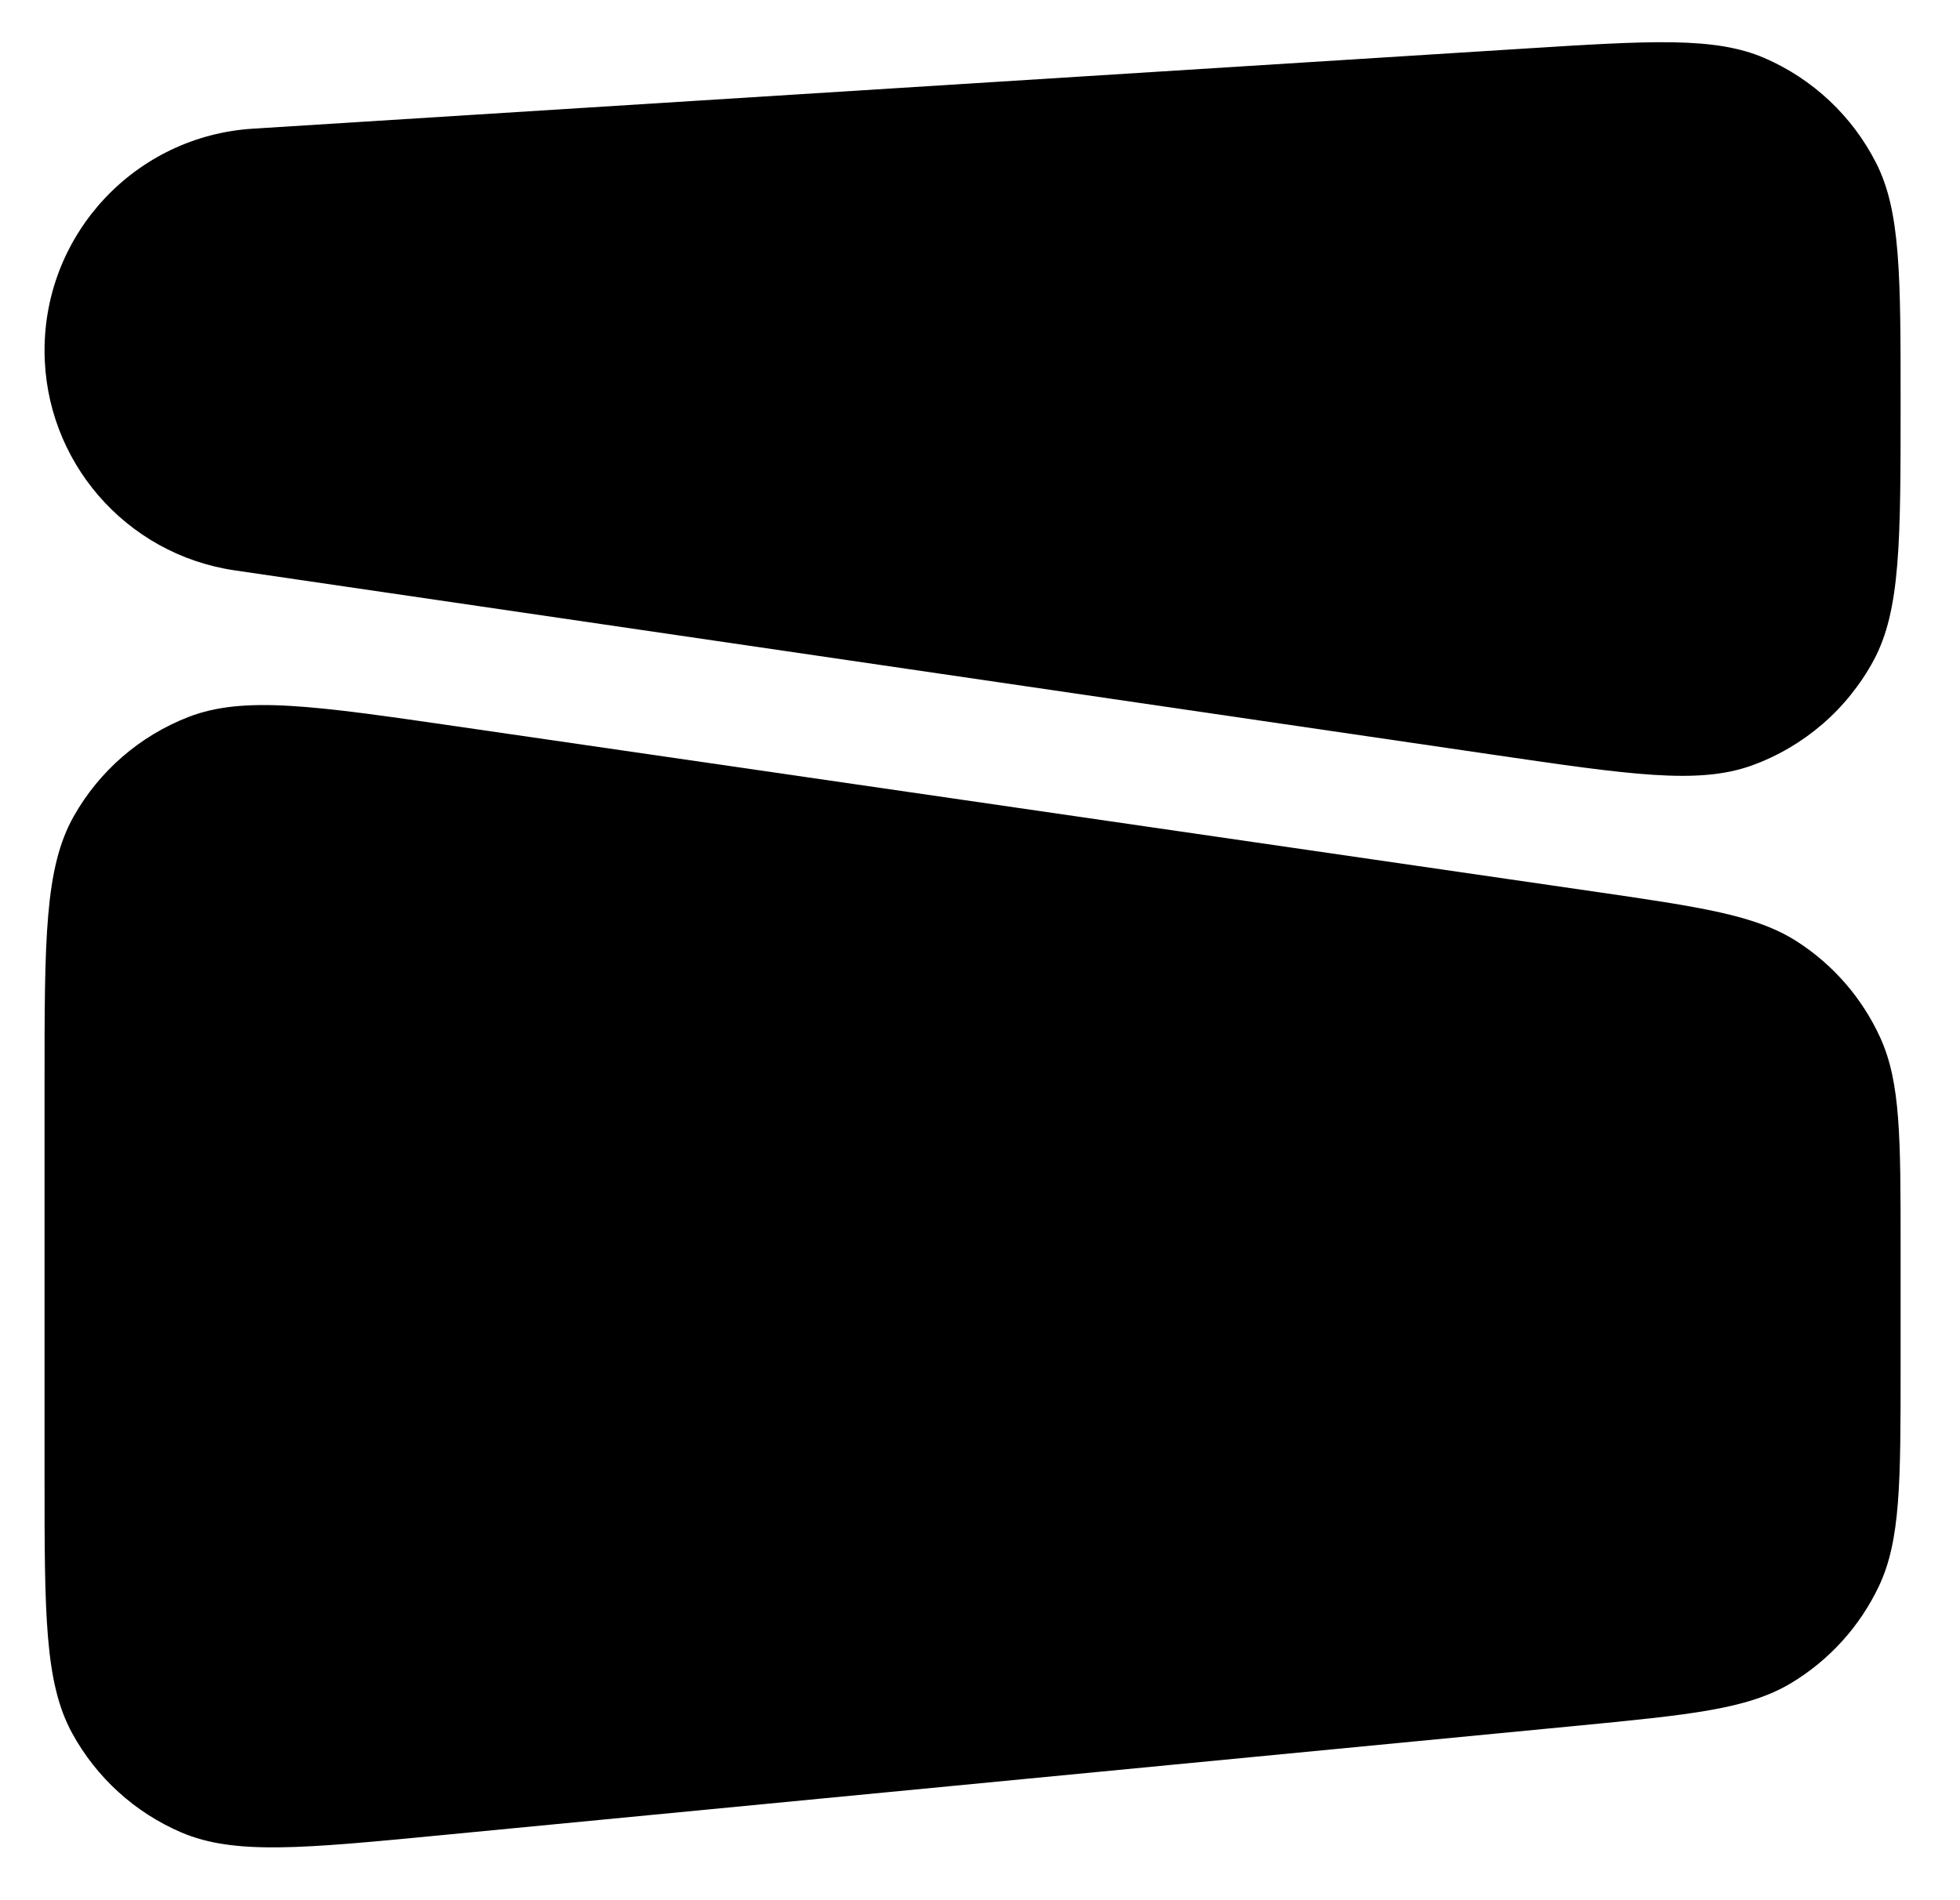 <svg width="33" height="32" viewBox="0 0 33 32" fill="none" xmlns="http://www.w3.org/2000/svg">
<g clip-path="url(#clip0_19_1622)">
<path d="M3.95 9.605C2.112 9.335 0.75 7.759 0.75 5.902V5.902C0.75 3.926 2.286 2.291 4.257 2.167L25.641 0.82C27.794 0.684 28.87 0.617 29.705 0.976C30.52 1.328 31.187 1.954 31.588 2.745C32 3.556 32 4.634 32 6.791V6.791C32 9.114 32 10.276 31.547 11.119C31.104 11.941 30.375 12.572 29.497 12.89C28.597 13.216 27.448 13.048 25.149 12.711L3.95 9.605Z" fill="black"/>
<path d="M7.411 30.907C5.102 31.13 3.947 31.241 3.055 30.86C2.272 30.525 1.624 29.936 1.215 29.188C0.75 28.337 0.75 27.177 0.75 24.858L0.75 18.249C0.75 15.827 0.75 14.616 1.242 13.746C1.673 12.982 2.356 12.391 3.174 12.074C4.106 11.712 5.304 11.886 7.701 12.234L26.796 15.008C28.642 15.276 29.564 15.41 30.258 15.857C30.87 16.251 31.355 16.812 31.657 17.474C32 18.225 32 19.157 32 21.022V23.017C32 24.966 32 25.941 31.634 26.713C31.312 27.393 30.795 27.962 30.15 28.348C29.416 28.786 28.446 28.879 26.506 29.067L7.411 30.907Z" fill="black"/>
</g>
<defs>
<clipPath id="clip0_19_1622">
<rect width="32" height="32" fill="white" transform="translate(0.375)"/>
</clipPath>
</defs>
</svg>
